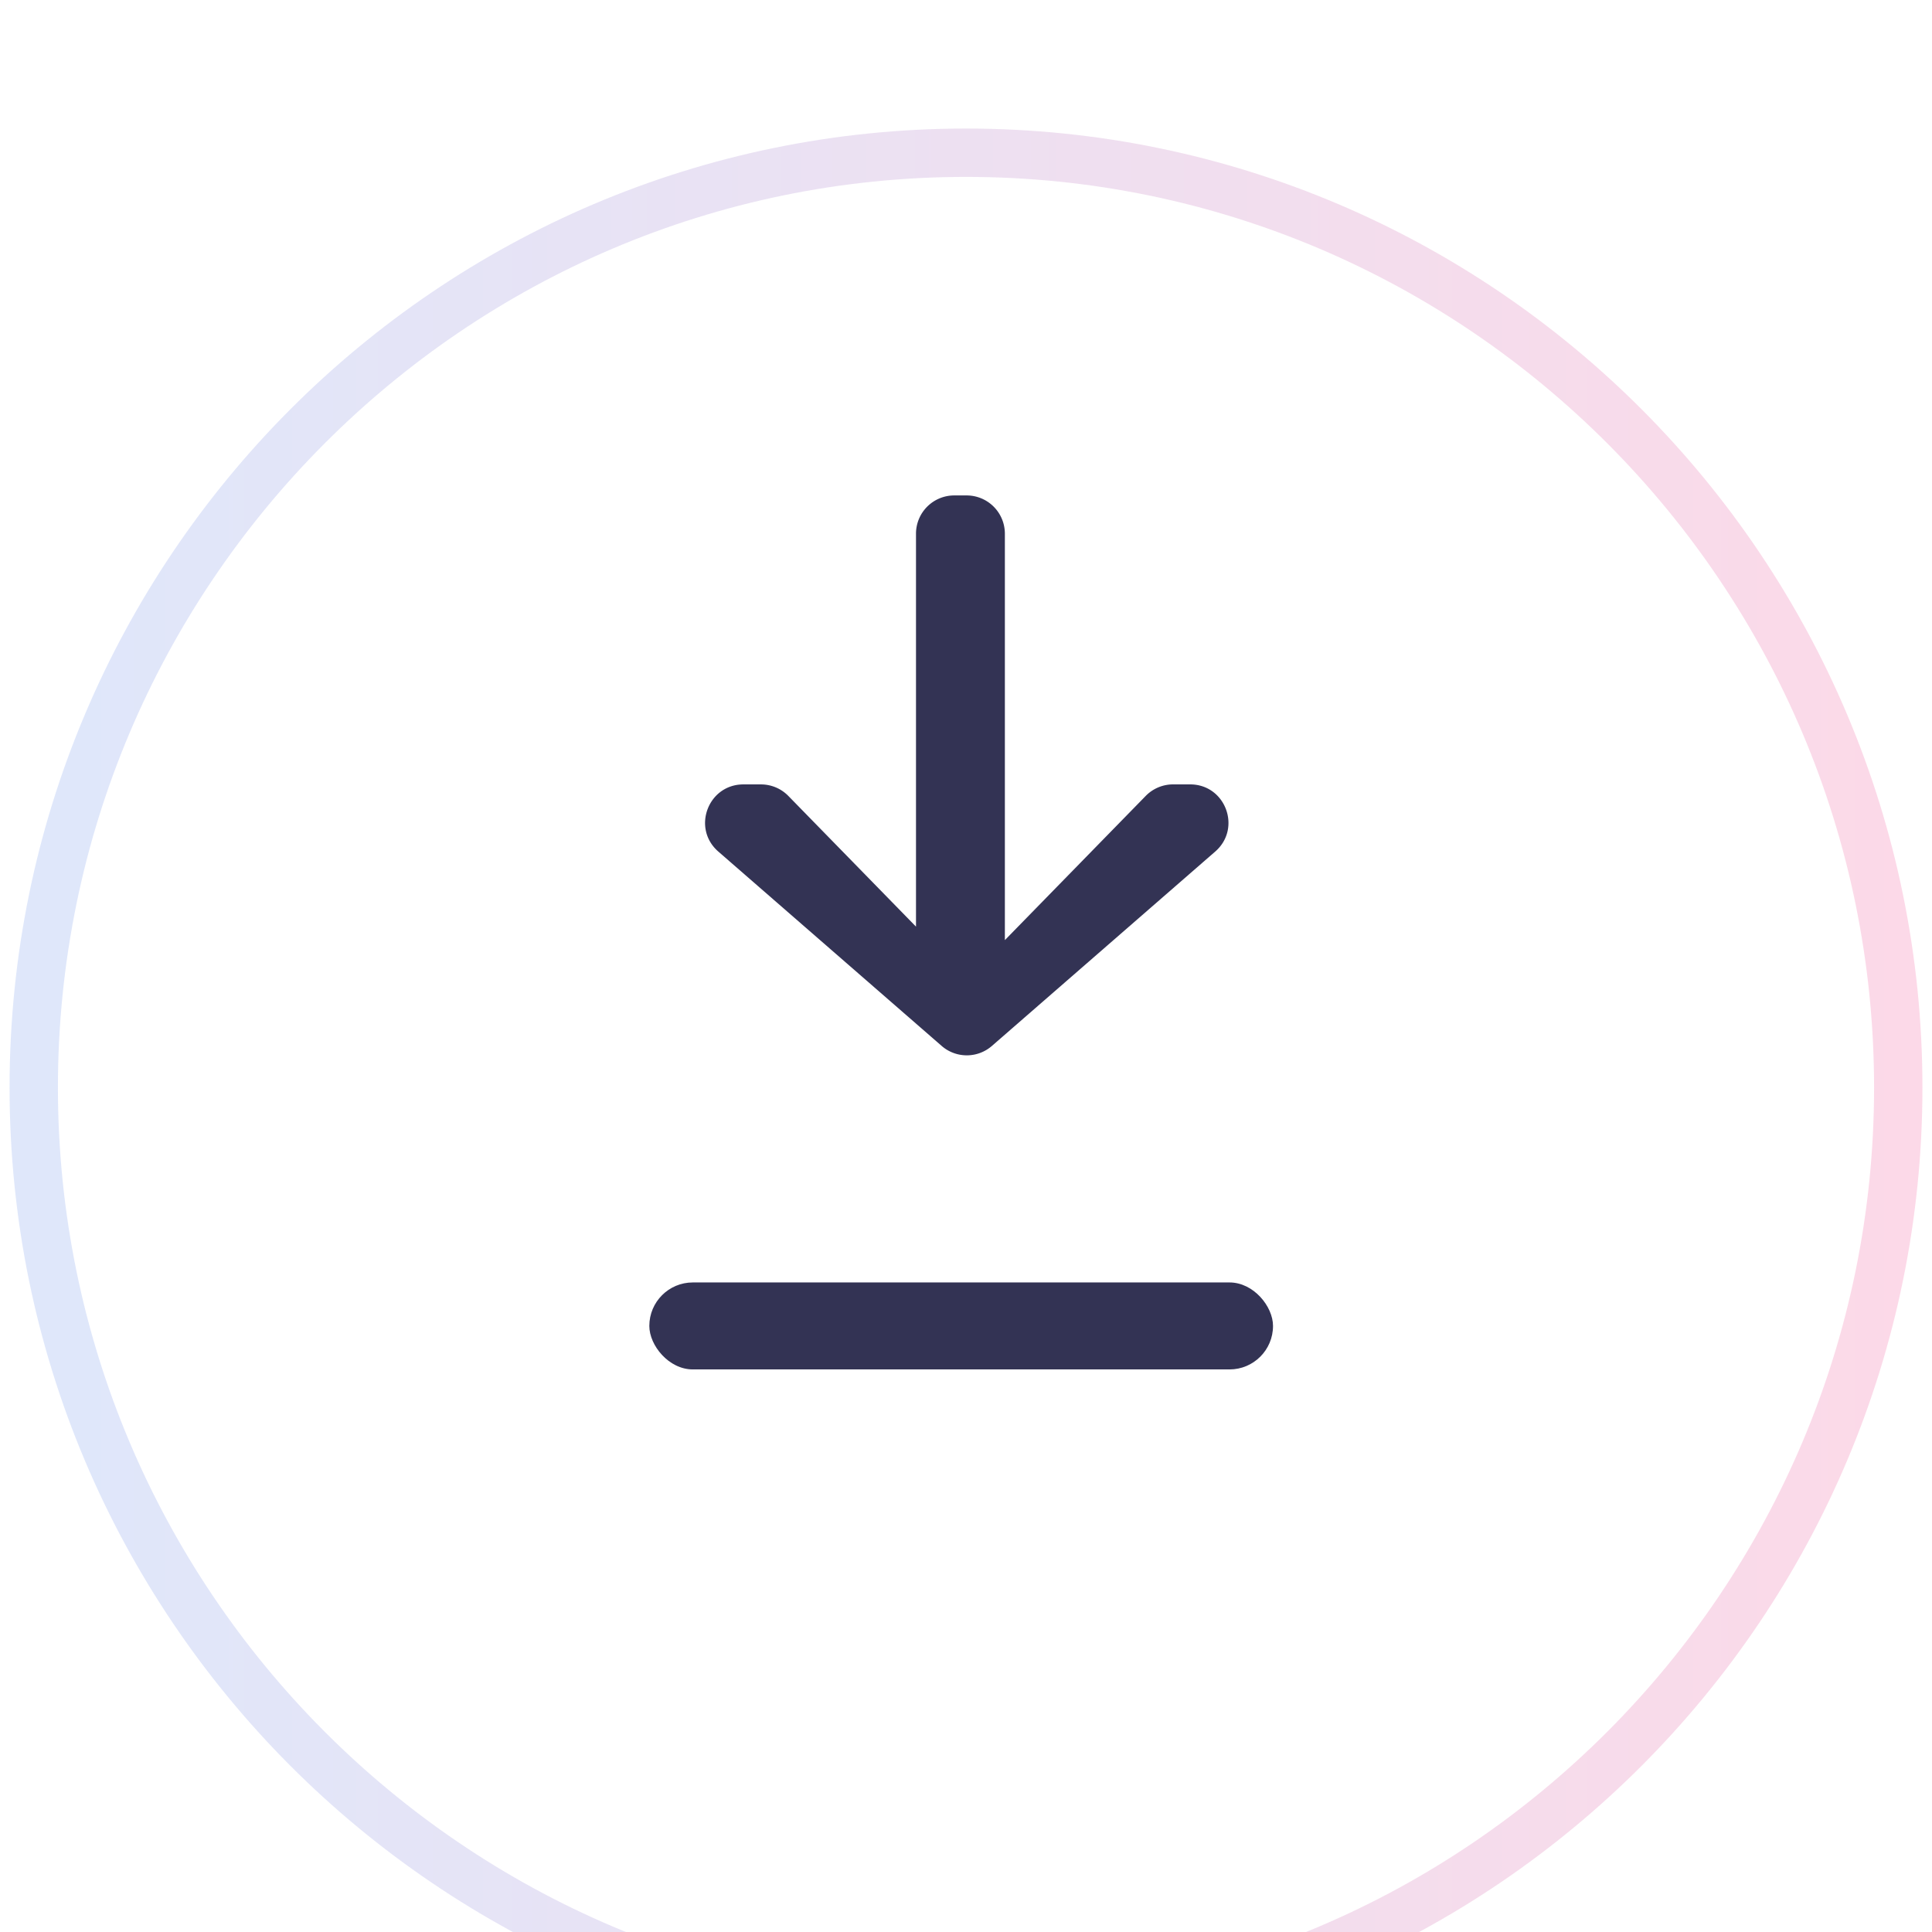 <svg width="101" height="101" viewBox="0 0 101 101" fill="none" xmlns="http://www.w3.org/2000/svg">
    <g filter="url(#l3f2gy4xla)">
        <path d="M.5 50.533C.5 22.919 22.886.398 50.5.398s50 22.52 50 50.135c0 27.614-22.386 50.135-50 50.135S.5 78.148.5 50.533z" fill="#fff" fill-opacity=".05"/>
        <path d="M.5 50.533C.5 22.919 22.886.398 50.5.398s50 22.52 50 50.135c0 27.614-22.386 50.135-50 50.135S.5 78.148.5 50.533z" fill="#fff"/>
        <path d="M1.764 50.533c0-26.92 21.824-48.87 48.736-48.87 26.912 0 48.736 21.95 48.736 48.87 0 26.92-21.824 48.87-48.736 48.87-26.912 0-48.736-21.95-48.736-48.87z" stroke="url(#w3lkx9me0b)" stroke-opacity=".15" stroke-width="2.528"/>
    </g>
    <rect x="33.945" y="67.043" width="32.605" height="4.547" rx="2.273" fill="#333354"/>
    <path fill-rule="evenodd" clip-rule="evenodd" d="M49.886 25.9a2 2 0 0 0-2 2v20.542l-6.674-6.833a2 2 0 0 0-1.43-.602h-.919c-1.849 0-2.708 2.294-1.313 3.509l11.678 10.163a2 2 0 0 0 2.626 0L63.53 44.516c1.395-1.215.537-3.51-1.313-3.51h-.892a2 2 0 0 0-1.43.603l-7.363 7.538V27.9a2 2 0 0 0-2-2h-.647z" fill="#333354"/>
    <defs>
        <linearGradient id="w3lkx9me0b" x1="3.625" y1="4.956" x2="100.5" y2="4.956" gradientUnits="userSpaceOnUse">
            <stop stop-color="#285CDD"/>
            <stop offset="1" stop-color="#EA0061"/>
        </linearGradient>
        <filter id="l3f2gy4xla" x="-37.426" y="-37.527" width="175.852" height="176.121" filterUnits="userSpaceOnUse" color-interpolation-filters="sRGB">
            <feFlood flood-opacity="0" result="BackgroundImageFix"/>
            <feGaussianBlur in="BackgroundImageFix" stdDeviation="18.963"/>
            <feComposite in2="SourceAlpha" operator="in" result="effect1_backgroundBlur_6059_13362"/>
            <feBlend in="SourceGraphic" in2="effect1_backgroundBlur_6059_13362" result="shape"/>
            <feColorMatrix in="SourceAlpha" values="0 0 0 0 0 0 0 0 0 0 0 0 0 0 0 0 0 0 127 0" result="hardAlpha"/>
            <feOffset dy="6.321"/>
            <feGaussianBlur stdDeviation="12.642"/>
            <feComposite in2="hardAlpha" operator="arithmetic" k2="-1" k3="1"/>
            <feColorMatrix values="0 0 0 0 1 0 0 0 0 1 0 0 0 0 1 0 0 0 0.15 0"/>
            <feBlend in2="shape" result="effect2_innerShadow_6059_13362"/>
        </filter>
    </defs>
</svg>
